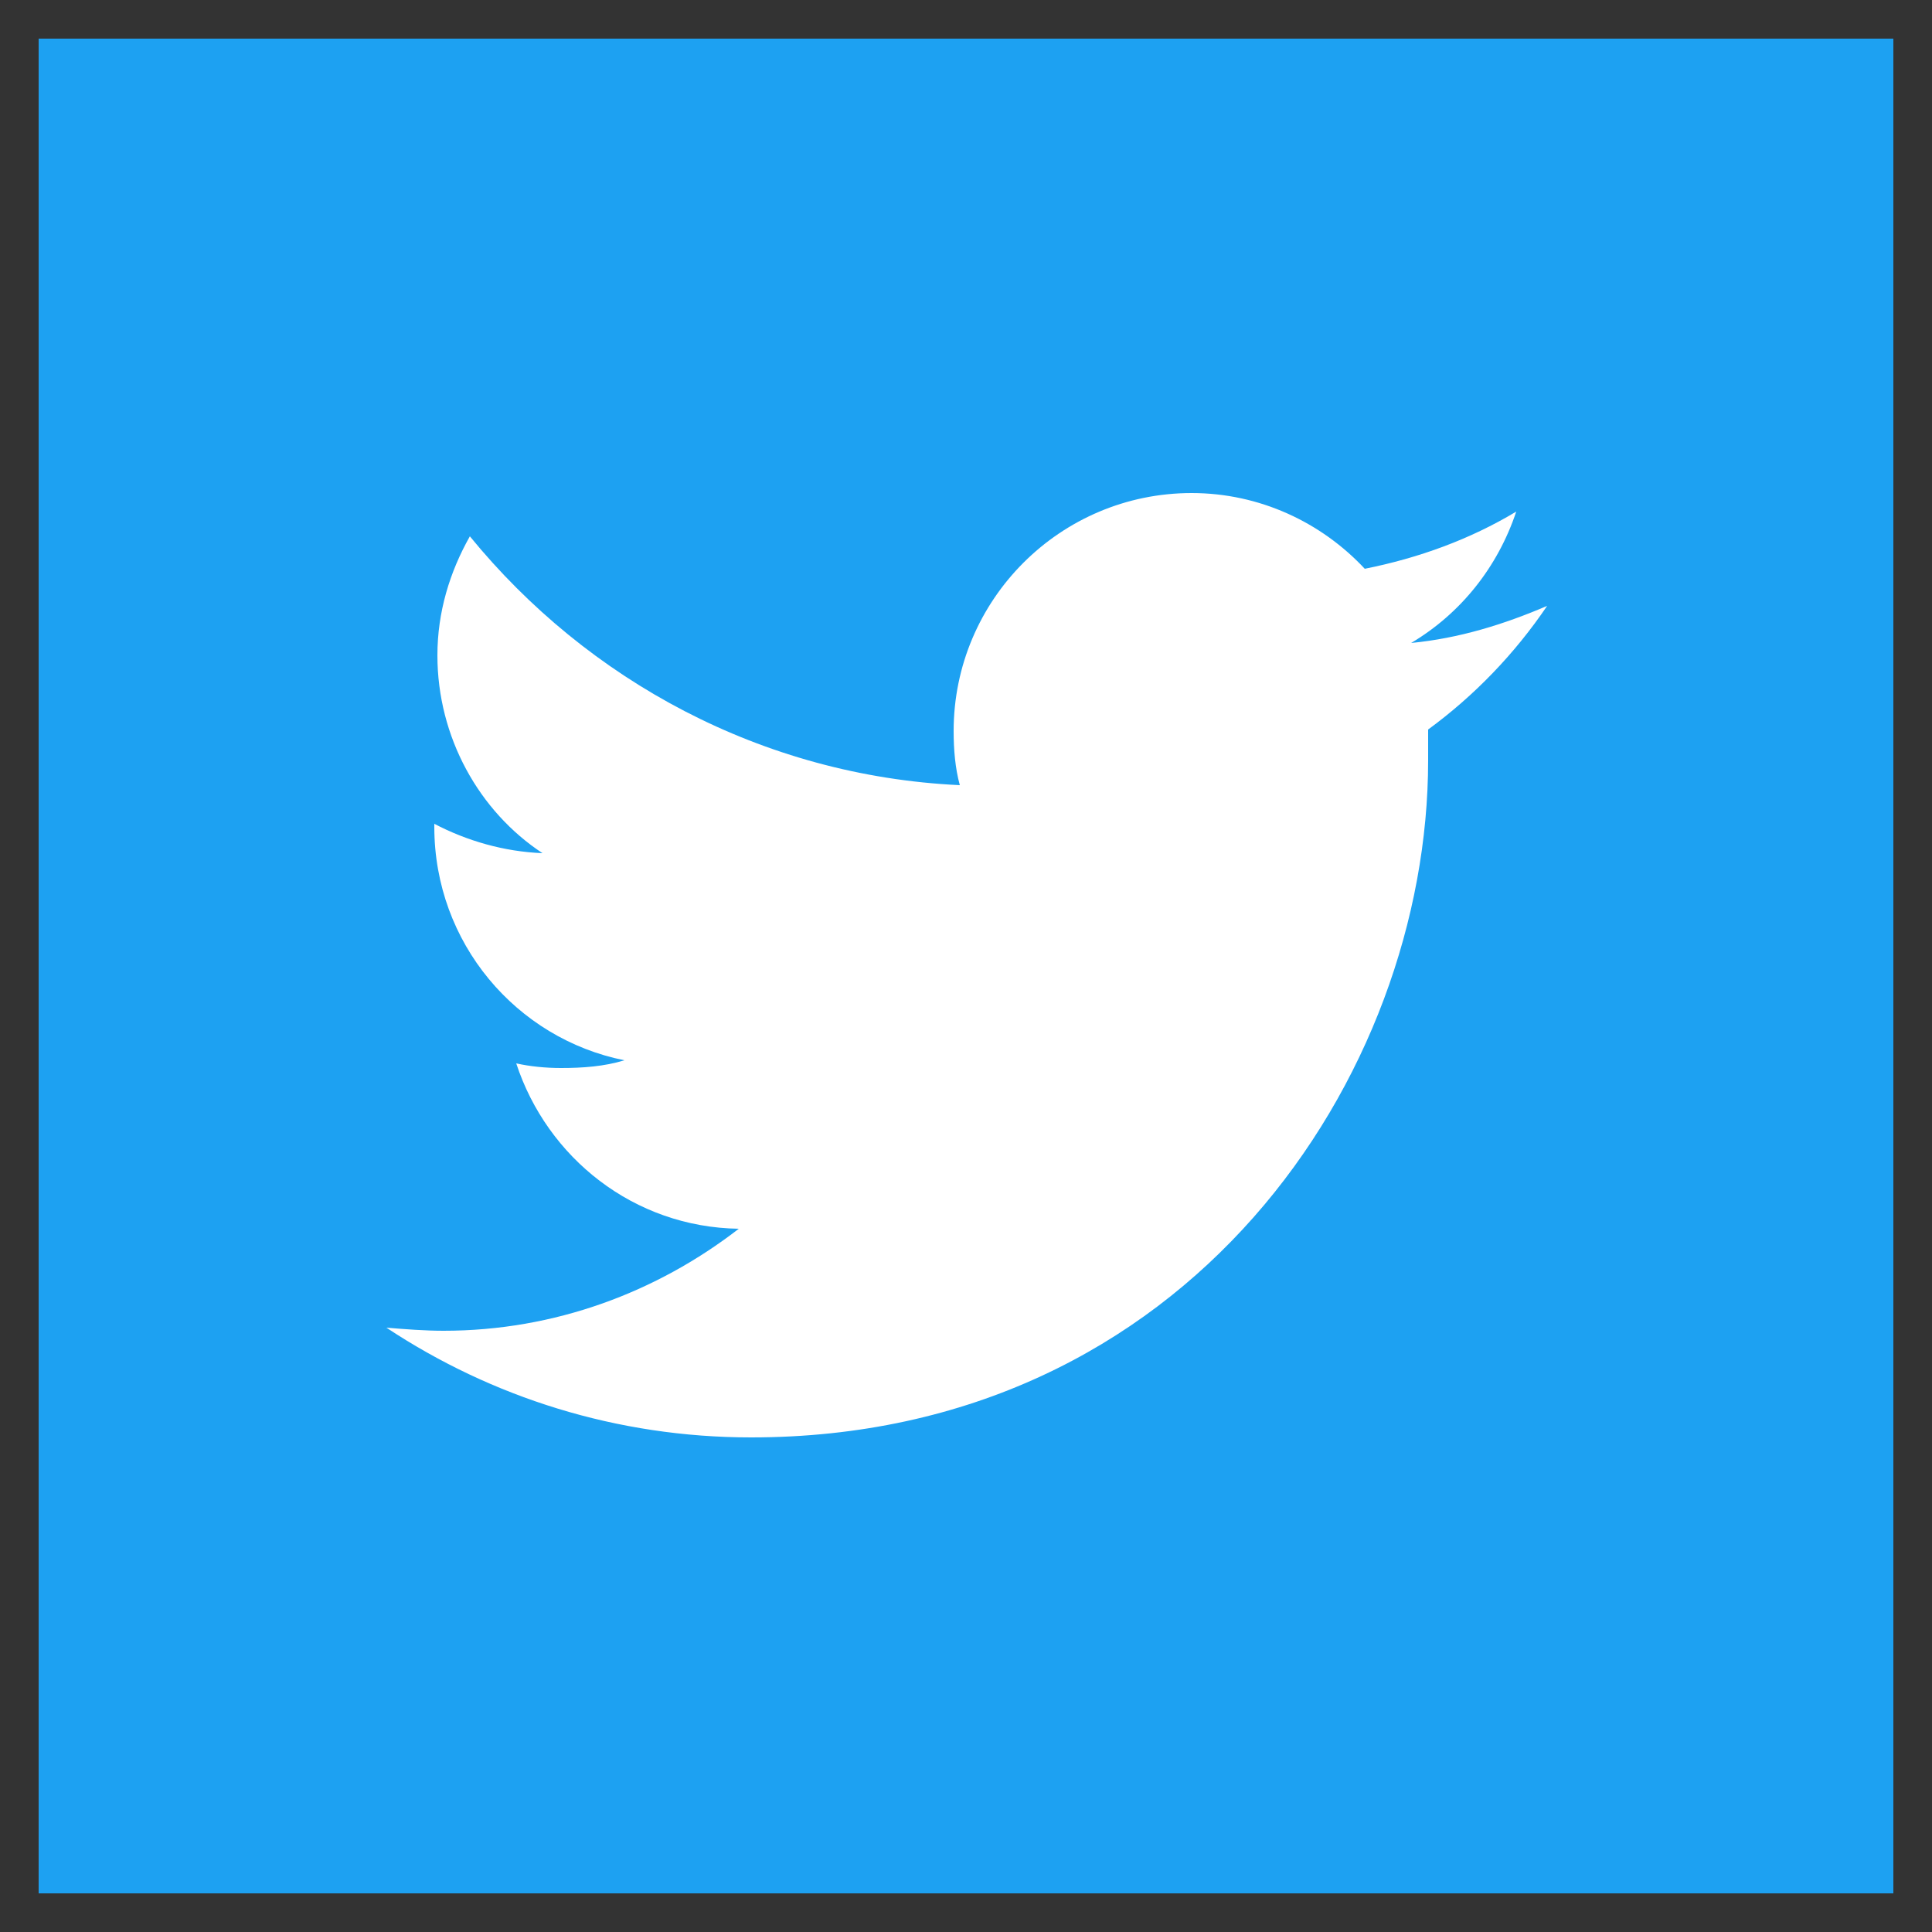 <?xml version="1.0" encoding="utf-8"?>
<!-- Generator: Adobe Illustrator 24.2.1, SVG Export Plug-In . SVG Version: 6.00 Build 0)  -->
<svg version="1.1" xmlns="http://www.w3.org/2000/svg" xmlns:xlink="http://www.w3.org/1999/xlink" x="0px" y="0px"
	 viewBox="0 0 125 125" style="enable-background:new 0 0 125 125;" xml:space="preserve">
<rect x="0" y="0" width="125" height="125" fill="#333333" stroke="none"/>
<style type="text/css">
	.st0{fill:#1DA1F2;}
	.st1{fill:#FFFFFF;}
	.st2{fill:none;}
</style>
<g id="Dark_Blue">
	<rect x="2.5" y="2.5" class="st0" width="120" height="120"/>
</g>
<g id="Logo__x2014__FIXED">
	<g>
		<path class="st1" d="M48.6,93c28.3,0,43.8-23.4,43.8-43.8c0-0.7,0-1.3,0-2c3-2.2,5.6-4.9,7.7-8c-2.8,1.2-5.7,2.1-8.8,2.4
			c3.2-1.9,5.6-4.9,6.8-8.5c-3,1.8-6.3,3-9.8,3.7c-2.8-3-6.8-4.9-11.2-4.9c-8.5,0-15.4,6.9-15.4,15.4c0,1.2,0.1,2.4,0.4,3.5
			c-12.8-0.6-24.1-6.8-31.7-16.1c-1.3,2.3-2.1,4.9-2.1,7.7c0,5.3,2.7,10.1,6.8,12.8c-2.5-0.1-4.9-0.8-7-1.9c0,0.1,0,0.1,0,0.2
			c0,7.5,5.3,13.7,12.3,15.1c-1.3,0.4-2.7,0.5-4.1,0.5c-1,0-2-0.1-2.9-0.3c2,6.1,7.6,10.6,14.4,10.7c-5.3,4.1-11.9,6.6-19.1,6.6
			c-1.2,0-2.5-0.1-3.7-0.2C31.8,90.4,39.9,93,48.6,93"/>
		<rect x="2.5" y="2.5" class="st2" width="120" height="120"/>
	</g>
</g>
</svg>
